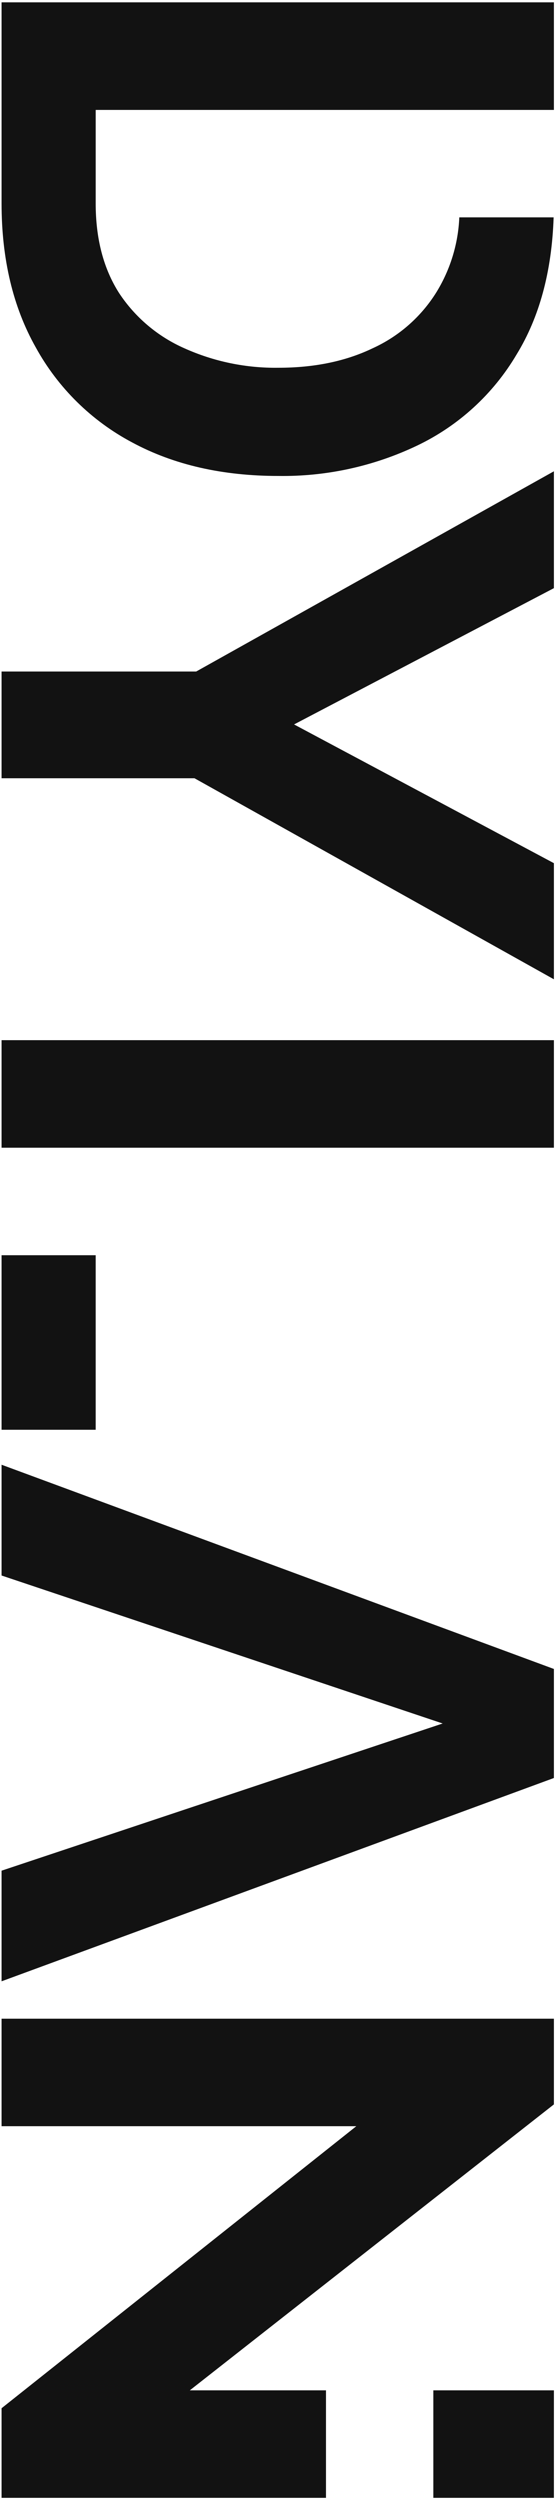 <svg width="143" height="642" viewBox="0 0 143 642" fill="none" xmlns="http://www.w3.org/2000/svg">
<g clip-path="url(#clip0_142_706)">
<path d="M142.461 151.039L75.631 186.039L142.461 221.669L142.461 251.489L50.021 199.859L0.401 199.859L0.401 172.449L50.461 172.449L142.461 121.029L142.461 151.039Z" fill="#121212"/>
<path d="M142.461 456.6L142.461 428.6L0.401 376.15L0.401 404.6L113.851 442.6L0.401 480.4L0.401 508.81L142.461 456.6Z" fill="#121212"/>
<path d="M142.461 641.46L142.461 613.85L111.451 613.85L111.451 641.46L142.461 641.46Z" fill="#121212"/>
<path d="M83.841 613.85L48.821 613.85L142.461 540.42L142.461 518.41L0.401 518.41L0.401 546.02L91.641 546.02L0.401 618.45L0.401 641.46L83.841 641.46L83.841 613.85Z" fill="#121212"/>
<path d="M24.611 294.739L30.771 294.739L142.461 294.739L142.461 267.119L0.401 267.119L0.401 294.739L24.611 294.739Z" fill="#121212"/>
<path d="M24.609 367.17L24.609 322.35L0.399 322.35L0.399 367.17L24.609 367.17Z" fill="#121212"/>
<path d="M107.241 114.45C117.919 109.367 126.838 101.217 132.861 91.04C138.748 81.446 141.924 69.706 142.391 55.82L118.131 55.82C117.842 62.62 115.818 69.233 112.251 75.03C108.324 81.348 102.614 86.362 95.841 89.44C88.901 92.773 80.831 94.44 71.631 94.44C63.292 94.564 55.028 92.857 47.421 89.44C40.567 86.419 34.73 81.485 30.611 75.23C26.611 68.956 24.611 61.29 24.611 52.23L24.611 28.23L142.461 28.23L142.461 0.6L0.401 0.6L0.401 52.22C0.401 66.5 3.334 78.833 9.201 89.22C14.914 99.602 23.538 108.086 34.011 113.63C44.678 119.37 57.218 122.236 71.631 122.23C83.941 122.404 96.125 119.742 107.241 114.45V114.45Z" fill="#121212"/>
</g>
<defs>
<clipPath id="clip0_142_706">
<rect width="640.86" height="142.06" fill="white" transform="translate(142.461 0.6) rotate(90)"/>
</clipPath>
</defs>
</svg>
